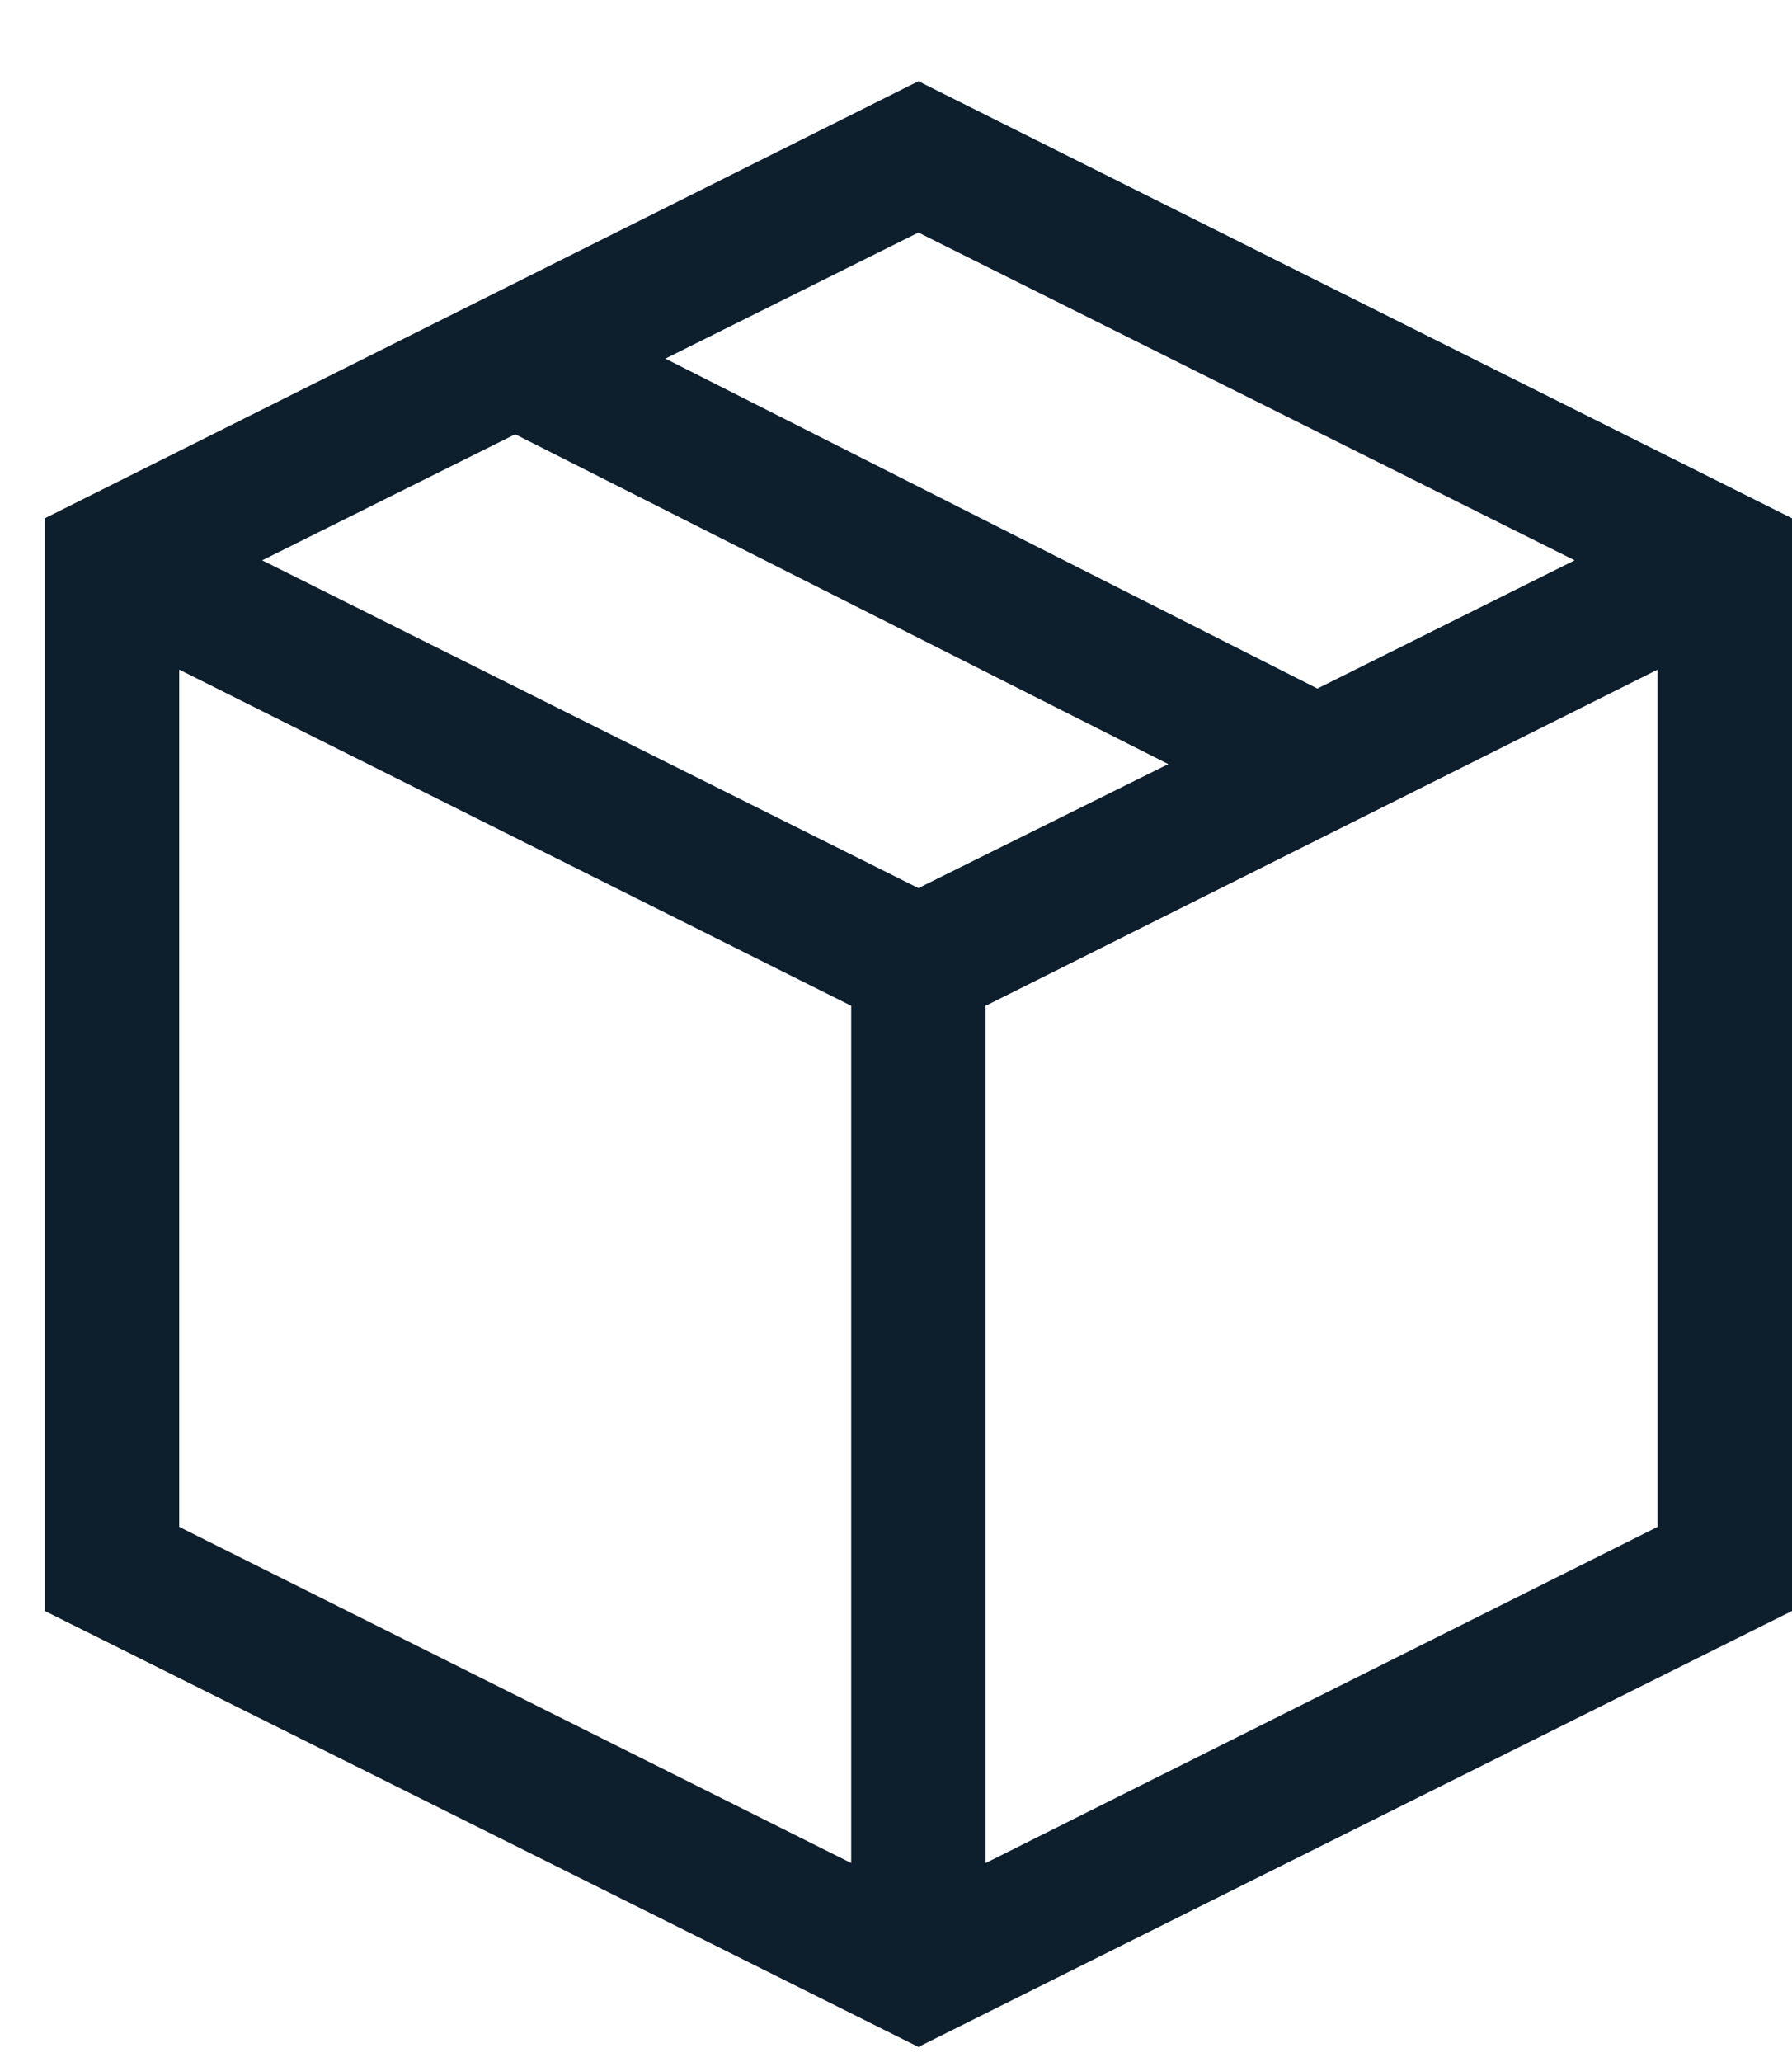 <svg width="20" height="23" viewBox="0 0 20 23" fill="none" xmlns="http://www.w3.org/2000/svg">
<path d="M10.25 0.906L20 5.781V17.969L10.25 22.832L0.5 17.969V5.781L10.25 0.906ZM17.574 6.25L10.25 2.594L7.426 4L14.703 7.68L17.574 6.25ZM10.25 9.906L13.039 8.523L5.75 4.844L2.926 6.25L10.25 9.906ZM2 7.469V17.031L9.5 20.781V11.219L2 7.469ZM11 20.781L18.5 17.031V7.469L11 11.219V20.781Z" fill="#0D1F2D"/>
</svg>
